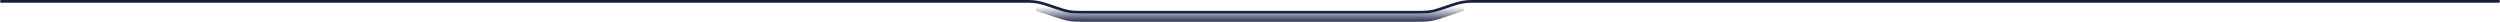 <svg xmlns="http://www.w3.org/2000/svg" width="1842" height="16" viewBox="0 0 1842 16" fill="none">
<path d="M1841 1H1088.39C1084.5 1 1082.56 1 1080.64 1.186C1078.93 1.352 1077.23 1.627 1075.56 2.01C1073.67 2.442 1071.83 3.056 1068.15 4.284L1063.85 5.716C1060.17 6.944 1058.33 7.558 1056.44 7.99C1054.77 8.373 1053.07 8.648 1051.36 8.814C1049.44 9 1047.5 9 1043.61 9H798.386C794.501 9 792.559 9 790.636 8.814C788.927 8.648 787.231 8.373 785.558 7.99C783.675 7.558 781.832 6.944 778.147 5.716L773.853 4.284C770.168 3.056 768.325 2.442 766.442 2.01C764.769 1.627 763.073 1.352 761.364 1.186C759.441 1 757.499 1 753.614 1H1" stroke="#191F40" stroke-width="2" stroke-linecap="round"/>
<path d="M1078 5L1063.85 9.716C1060.17 10.944 1058.33 11.558 1056.44 11.99C1054.77 12.373 1053.07 12.648 1051.36 12.814C1049.44 13 1047.5 13 1043.61 13H798.386C794.501 13 792.559 13 790.636 12.814C788.927 12.648 787.231 12.373 785.558 11.99C783.675 11.558 781.832 10.944 778.147 9.716L764 5" stroke="url(#paint0_linear_2191_6930)" stroke-width="6"/>
<defs>
<linearGradient id="paint0_linear_2191_6930" x1="921" y1="17" x2="921" y2="5" gradientUnits="userSpaceOnUse">
<stop stop-color="#191F40"/>
<stop offset="1" stop-color="#191F40" stop-opacity="0"/>
</linearGradient>
</defs>
</svg>